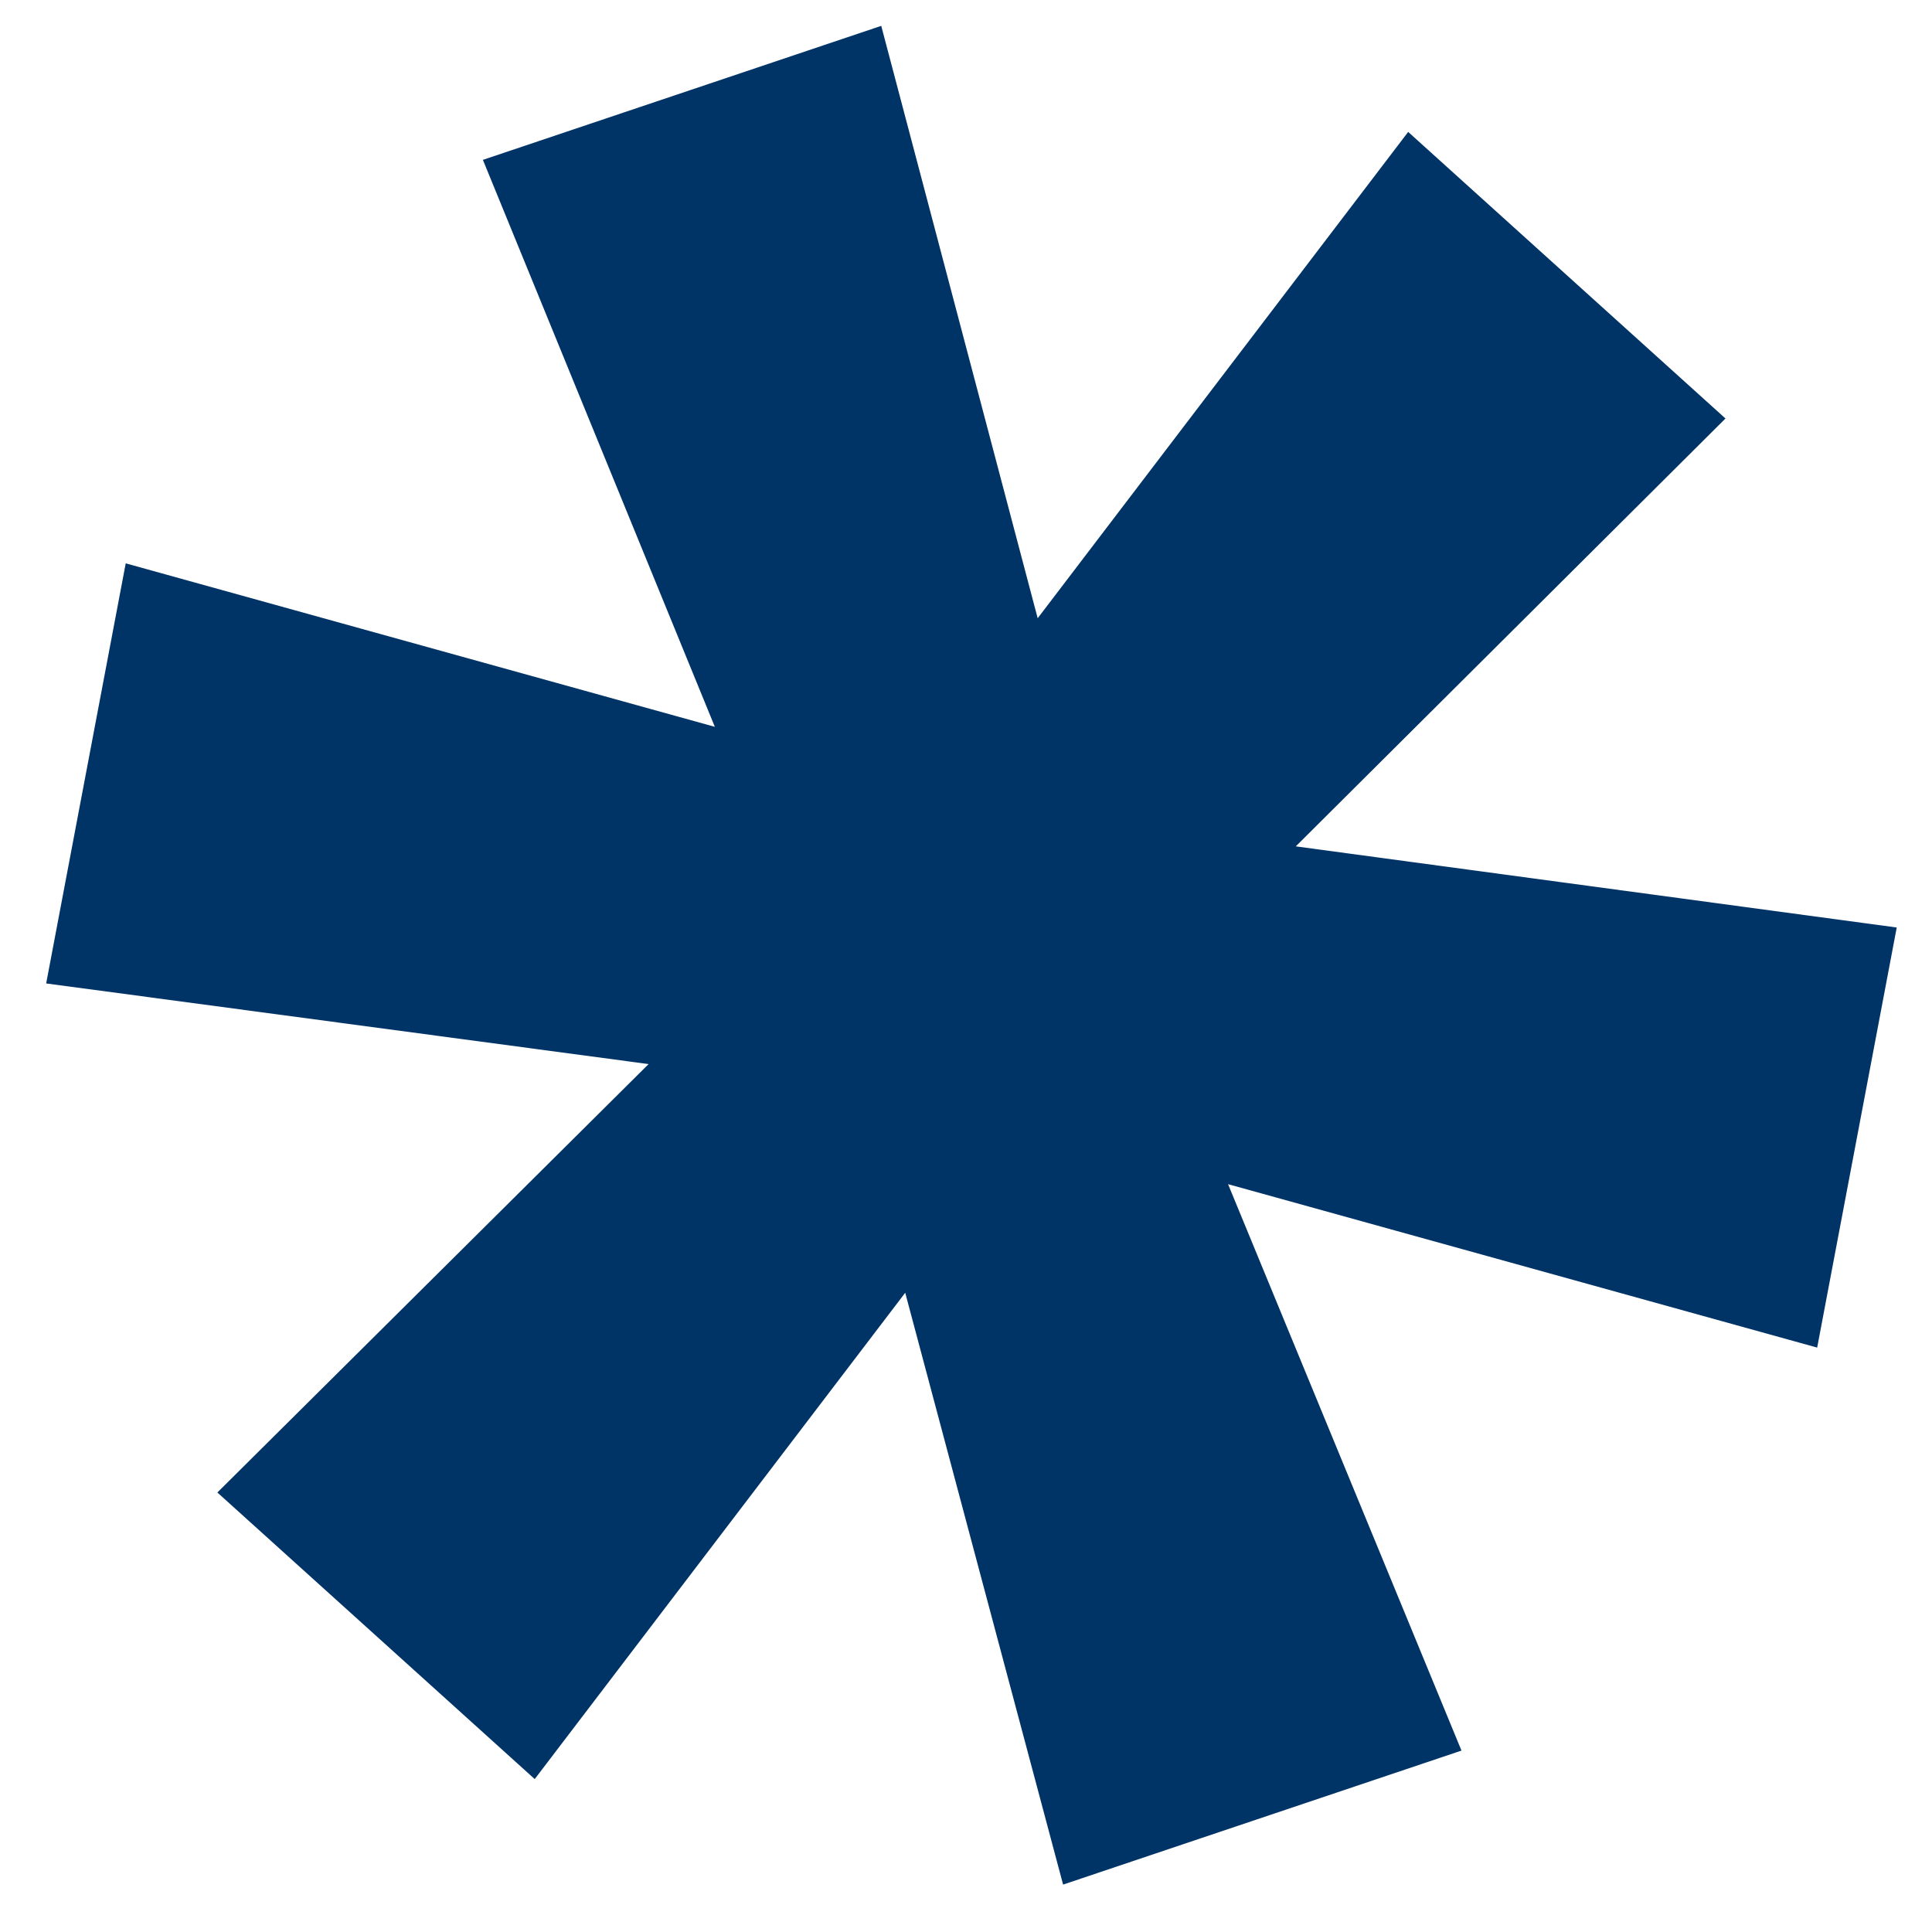 <?xml version="1.0" encoding="UTF-8"?> <svg xmlns="http://www.w3.org/2000/svg" width="39" height="39" viewBox="0 0 39 39" fill="none"> <path d="M21.46 38.043L18.273 26.096L10.794 35.913L4.388 30.128L13.093 21.48L0.932 19.852L2.538 11.372L14.43 14.672L9.748 3.227L17.789 0.522L20.947 12.48L28.426 2.663L34.831 8.448L26.157 17.085L38.288 18.723L36.682 27.203L24.79 23.904L29.502 35.338L21.46 38.043Z" fill="#003366"></path> </svg> 